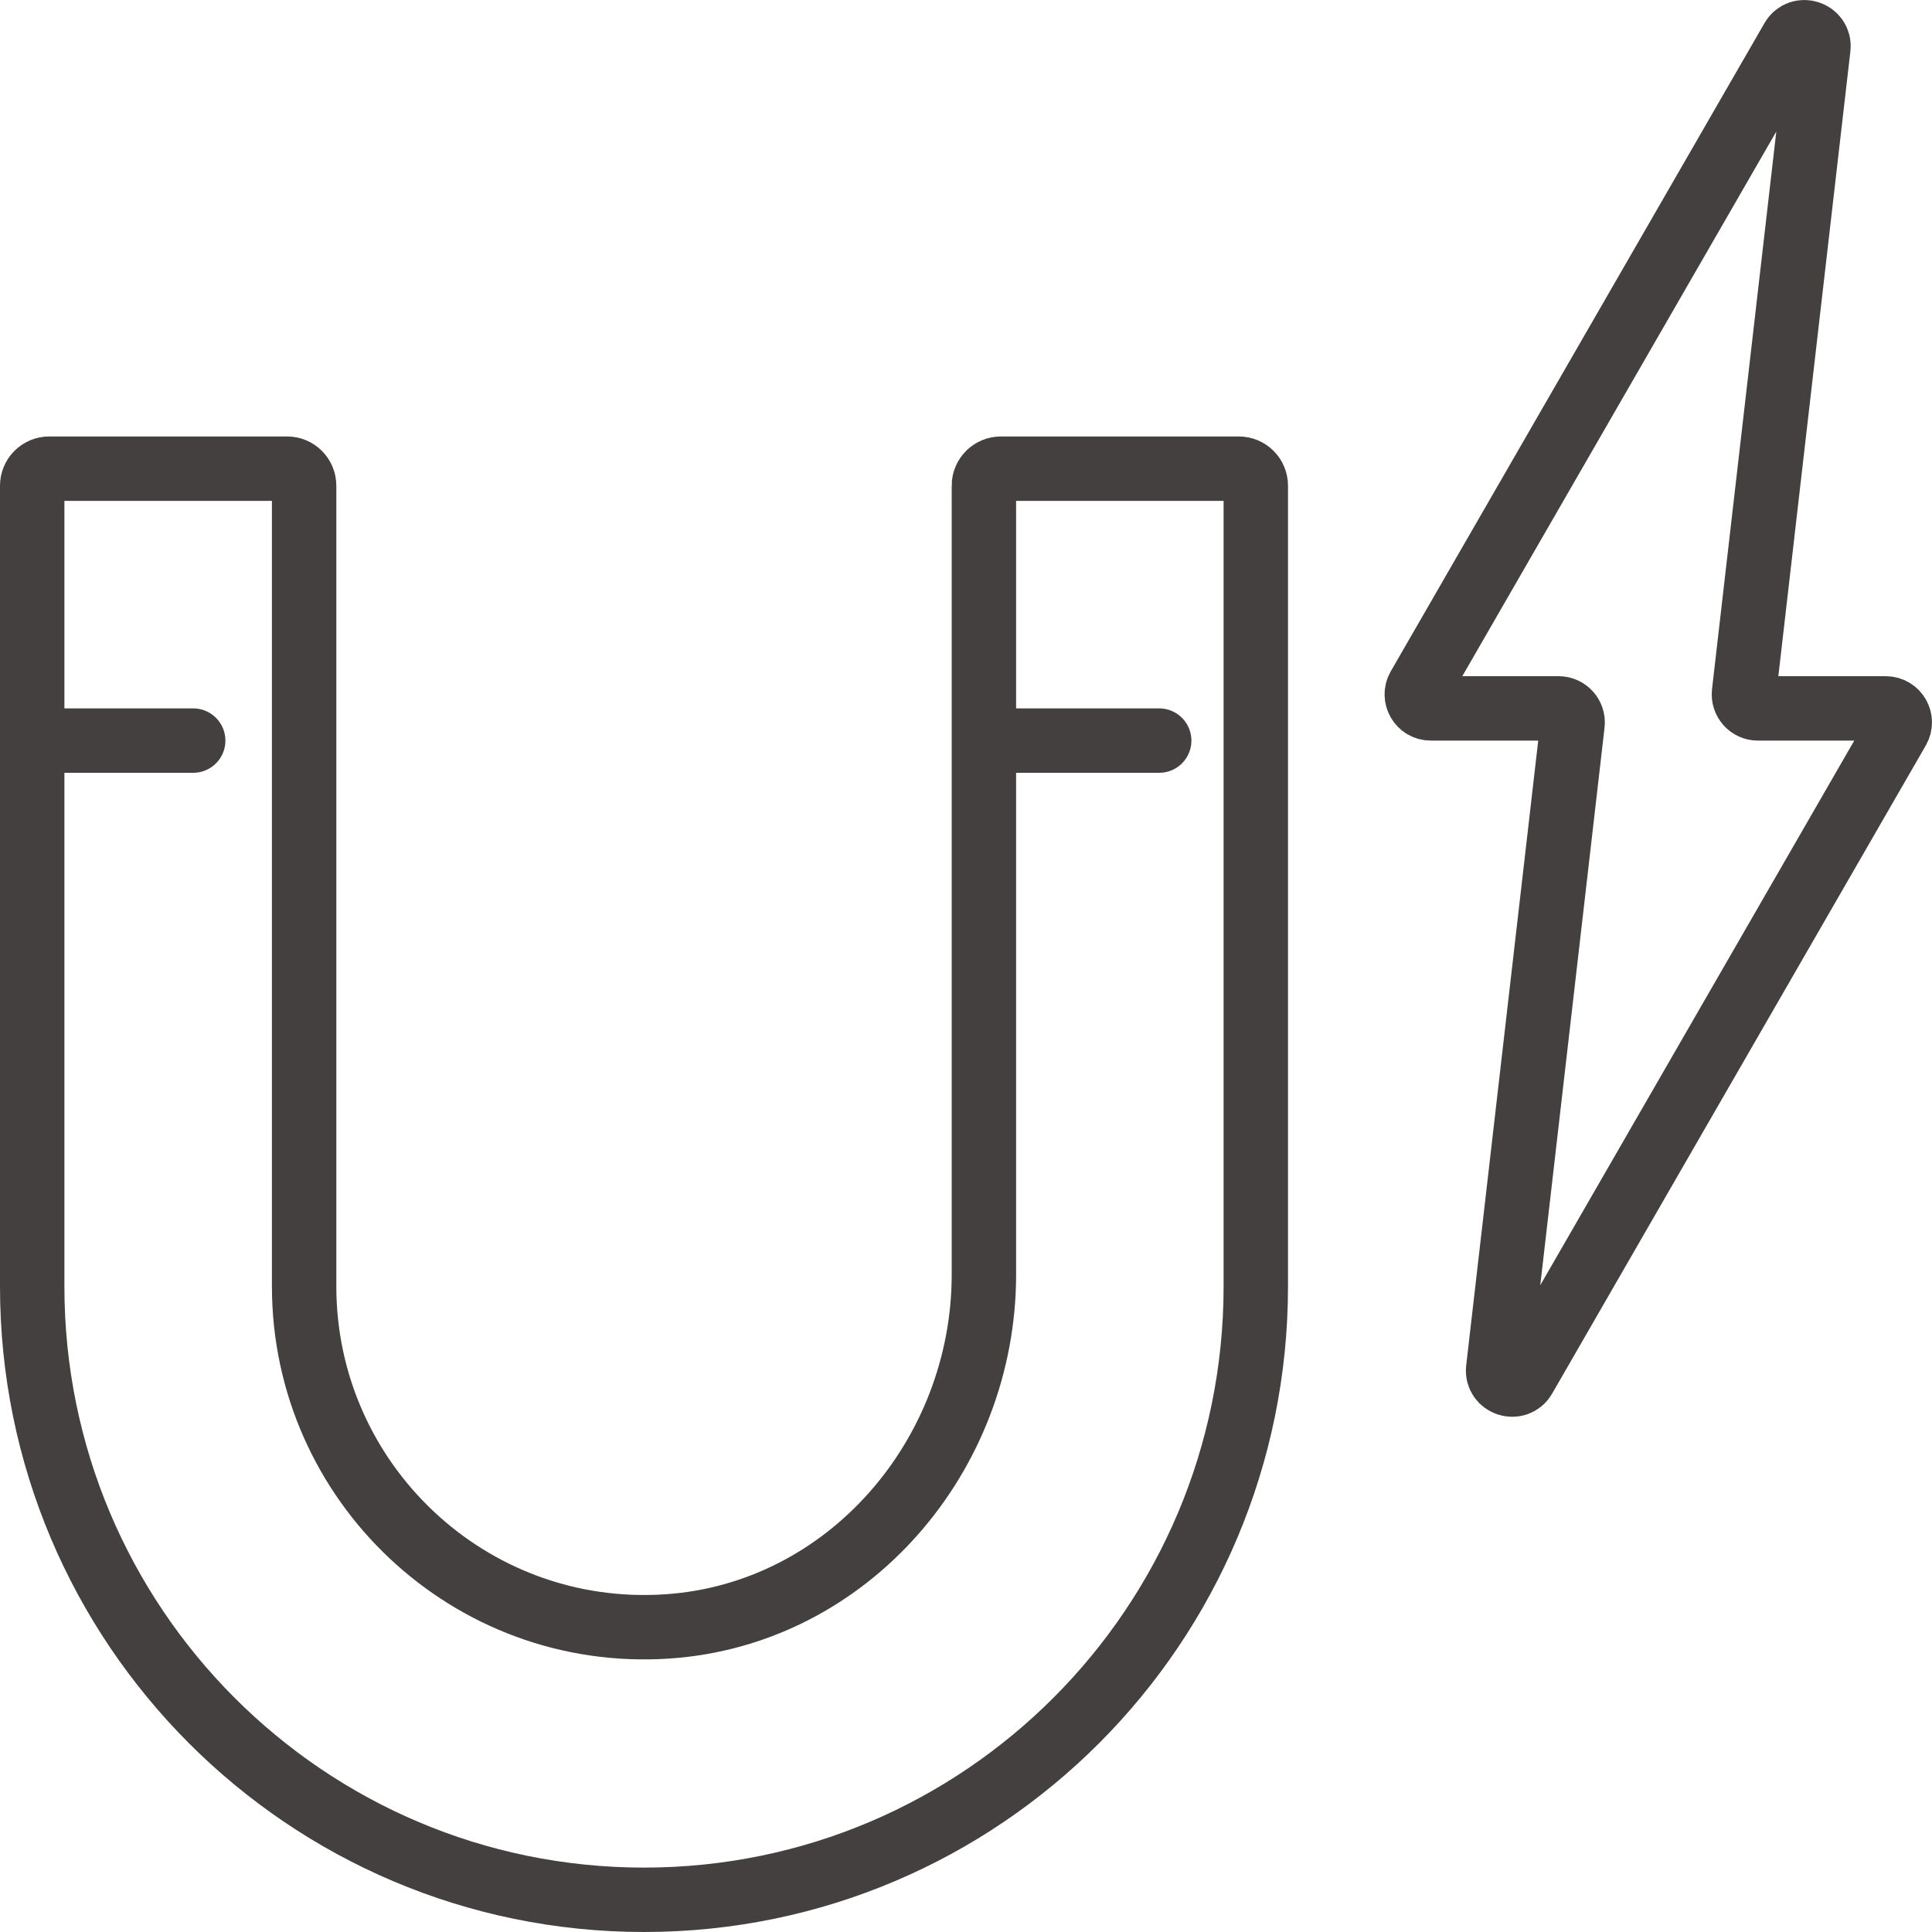 <svg width="60" height="60" viewBox="0 0 60 60" fill="none" xmlns="http://www.w3.org/2000/svg">
<rect x="0" y="0" width="60" height="60" fill="#808080" stroke="none"/>
<g clip-path="url(#clip0_7848_248)">
<rect width="60" height="60" fill="white"/>
<path d="M6 23H1M36 23H31M58.941 22.652L47.336 42.781C47.1 43.19 46.474 42.983 46.528 42.514L48.837 22.485C48.867 22.227 48.665 22 48.406 22H44.434C44.1 22 43.891 21.638 44.058 21.348L55.663 1.219C55.899 0.81 56.525 1.017 56.471 1.486L54.162 21.515C54.132 21.773 54.334 22 54.593 22H58.565C58.899 22 59.108 22.362 58.941 22.652ZM30.556 15.085V39.579C30.556 45.209 26.328 50.134 20.724 50.51C14.578 50.923 9.445 46.028 9.445 39.952V15.084C9.445 14.792 9.209 14.555 8.917 14.555H1.528C1.237 14.555 1 14.792 1 15.084V39.952C1 50.472 9.507 59 20 59C30.493 59 39 50.472 39 39.952V15.084C39 14.792 38.764 14.555 38.472 14.555H31.083C30.792 14.555 30.555 14.792 30.555 15.084L30.556 15.085Z" stroke="#43403F" stroke-width="2" stroke-miterlimit="10" stroke-linecap="round"/>
</g>
<defs>
<clipPath id="clip0_7848_248">
<rect width="60" height="60" fill="white"/>
</clipPath>
</defs>
</svg>

